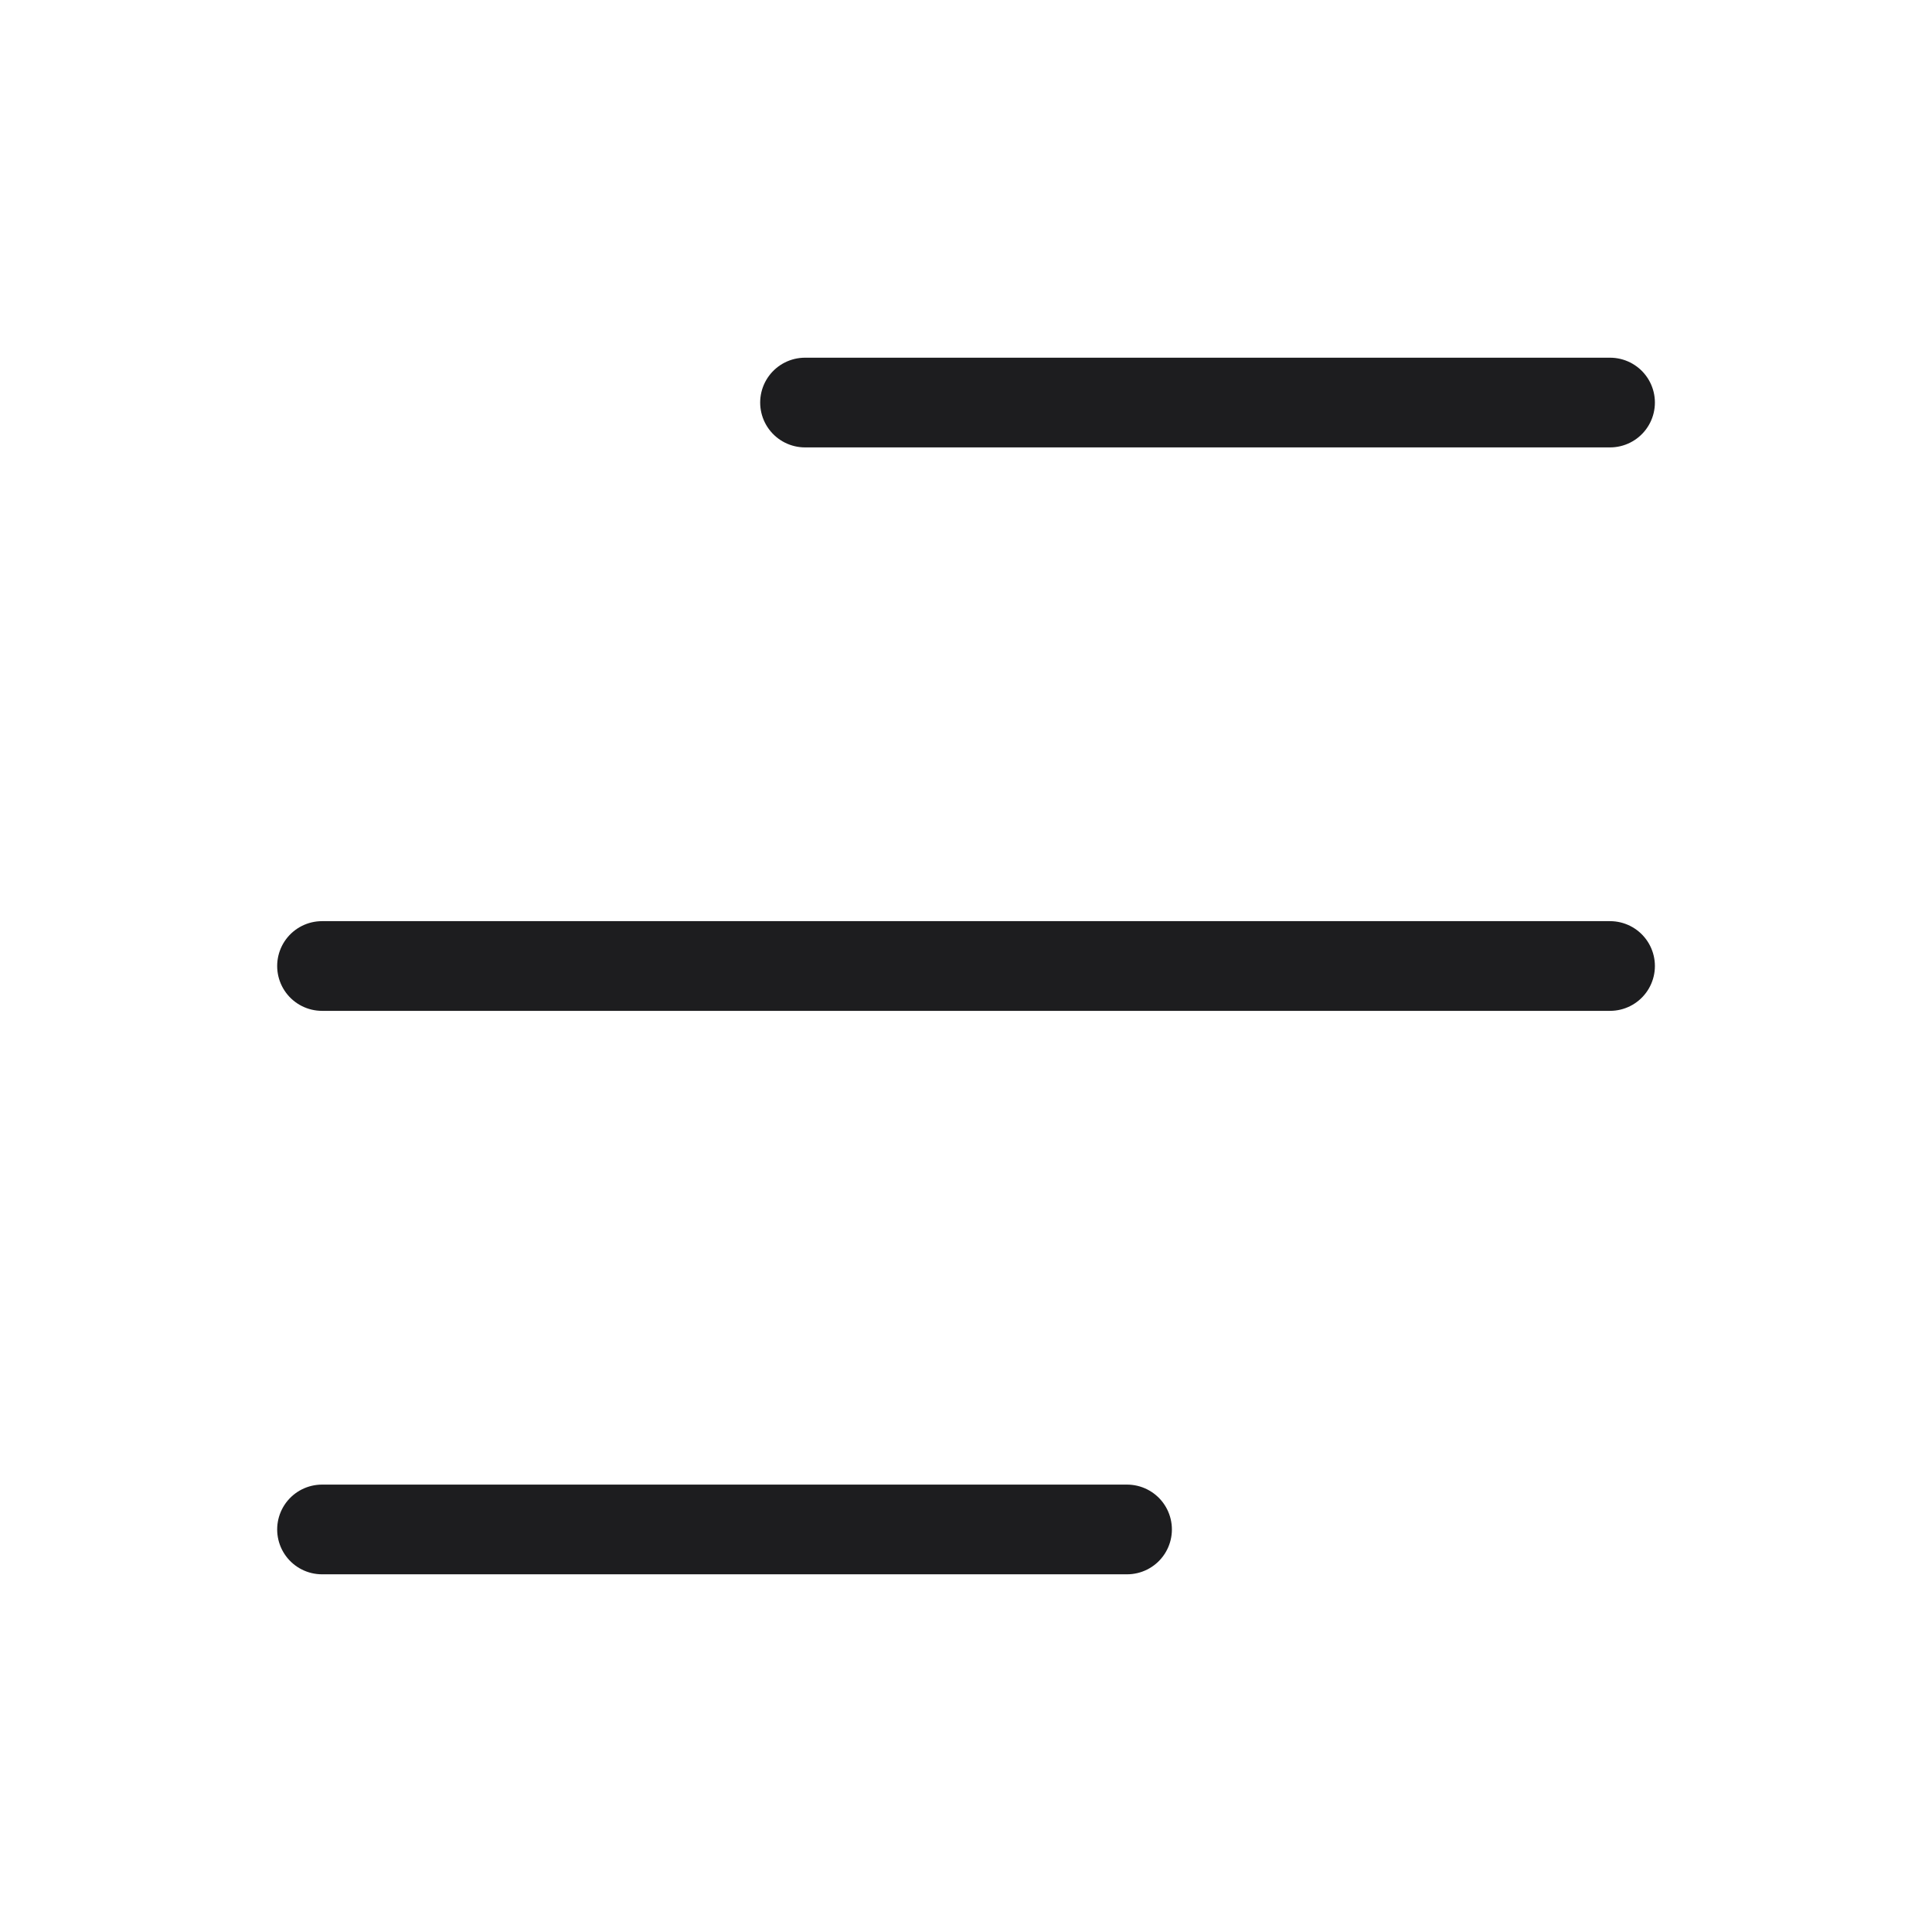 <?xml version="1.0" encoding="UTF-8"?> <svg xmlns="http://www.w3.org/2000/svg" width="28" height="28" viewBox="0 0 28 28" fill="none"><path d="M11.667 5.834H23.334" stroke="#1D1D1F" stroke-width="1.3" stroke-linecap="round" stroke-linejoin="round"></path><path d="M4.667 14H23.334" stroke="#1D1D1F" stroke-width="1.3" stroke-linecap="round" stroke-linejoin="round"></path><path d="M4.667 22.166H16.334" stroke="#1D1D1F" stroke-width="1.3" stroke-linecap="round" stroke-linejoin="round"></path></svg> 